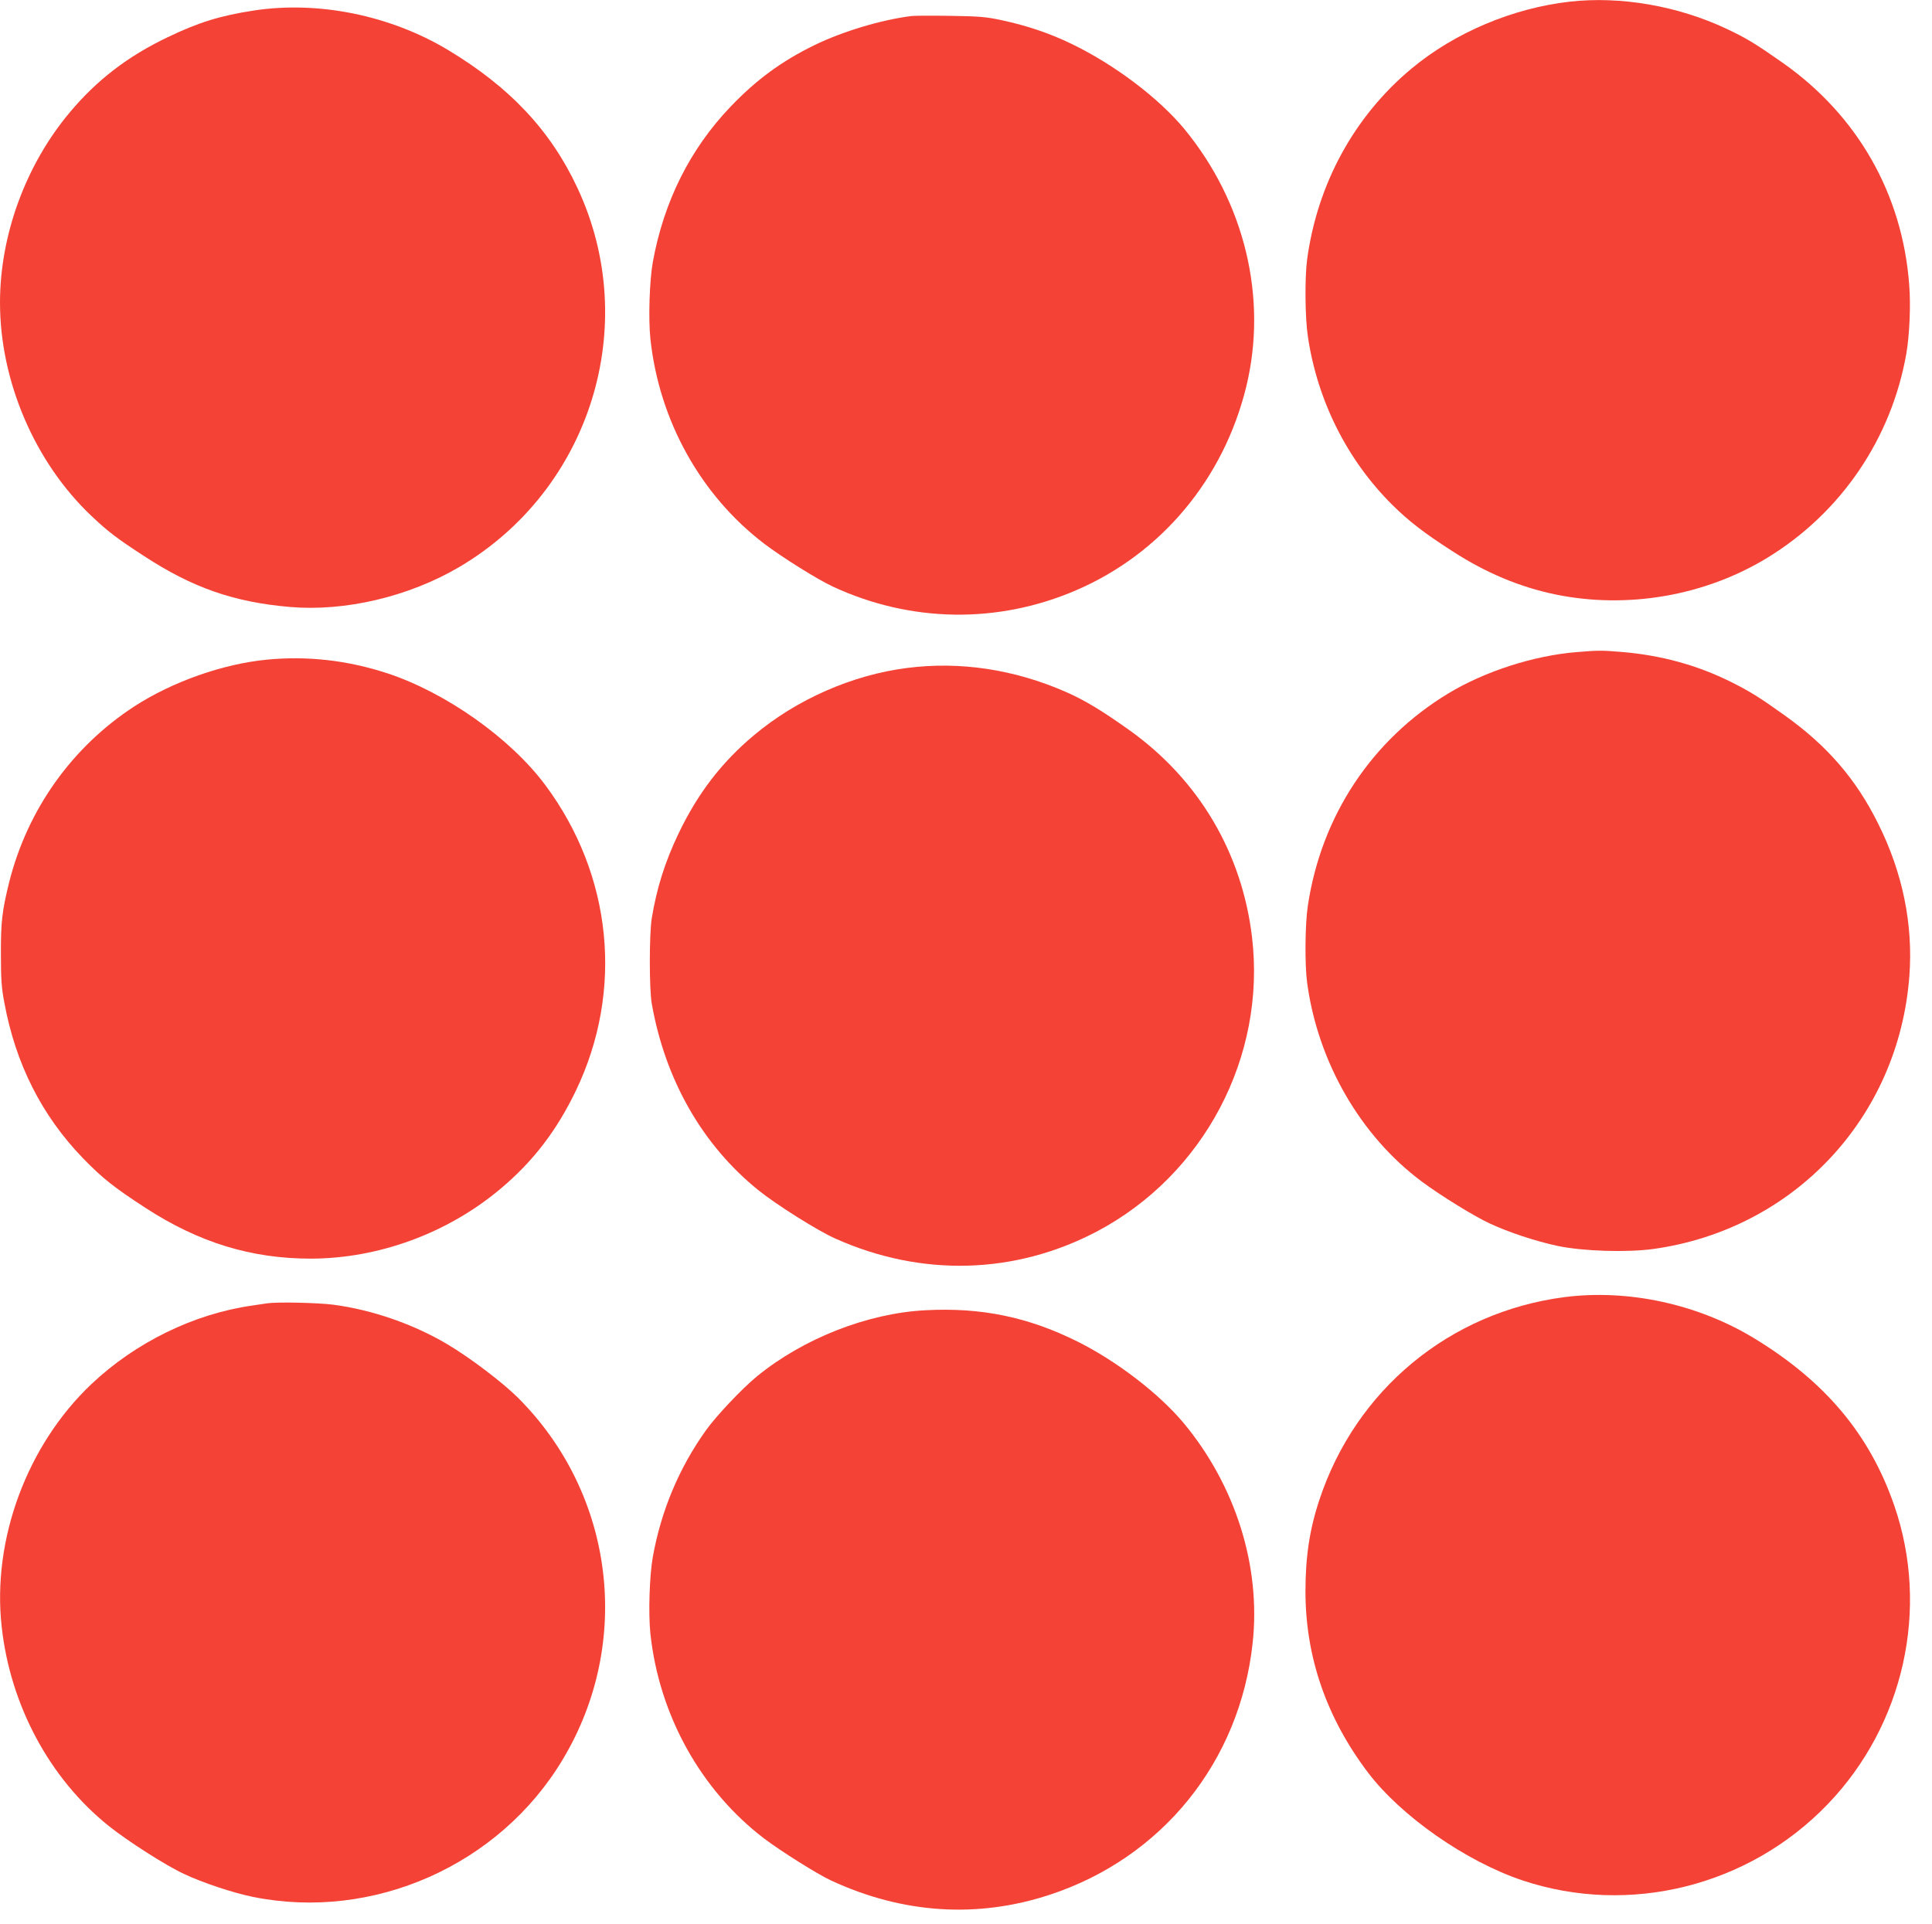 <?xml version="1.0" standalone="no"?>
<!DOCTYPE svg PUBLIC "-//W3C//DTD SVG 20010904//EN"
 "http://www.w3.org/TR/2001/REC-SVG-20010904/DTD/svg10.dtd">
<svg version="1.0" xmlns="http://www.w3.org/2000/svg"
 width="1280pt" height="1275pt" viewBox="0 0 1280 1275"
 preserveAspectRatio="xMidYMid meet">
<g transform="translate(0,1275) scale(0.1,-0.1)"
fill="#f44336" stroke="none">
<path d="M10400 12739 c-379 -43 -762 -205 -1049 -444 -379 -316 -623 -763
-691 -1264 -16 -120 -14 -387 5 -511 63 -425 260 -818 559 -1115 109 -108 210
-186 398 -307 224 -145 448 -238 683 -287 478 -98 991 -9 1404 243 488 298
822 789 921 1353 21 121 30 321 19 456 -45 600 -341 1120 -834 1468 -182 128
-244 166 -378 229 -321 151 -700 217 -1037 179z"/>
<path d="M1680 12680 c-222 -34 -366 -79 -568 -176 -266 -127 -471 -285 -650
-499 -292 -348 -462 -813 -462 -1260 0 -521 230 -1058 606 -1414 109 -103 166
-147 349 -266 320 -209 594 -305 967 -337 365 -31 786 68 1121 265 869 512
1209 1601 783 2511 -177 380 -447 668 -858 915 -383 230 -861 327 -1288 261z"/>
<path d="M6040 12644 c-201 -25 -457 -102 -644 -193 -217 -106 -385 -229 -557
-409 -268 -281 -441 -627 -514 -1029 -22 -123 -30 -374 -16 -508 58 -542 333
-1036 753 -1357 120 -91 353 -237 456 -285 515 -239 1093 -248 1612 -24 564
243 976 736 1126 1346 144 588 -8 1223 -410 1711 -171 206 -461 425 -746 563
-147 71 -295 121 -463 157 -106 23 -150 26 -342 29 -121 2 -236 1 -255 -1z"/>
<path d="M10445 8429 c-284 -23 -609 -128 -850 -274 -507 -307 -841 -812 -930
-1405 -19 -124 -21 -391 -5 -511 71 -527 354 -1017 762 -1320 124 -92 346
-229 448 -276 127 -59 302 -117 451 -149 168 -35 456 -44 633 -20 931 130
1625 870 1696 1808 26 343 -45 688 -208 1013 -146 294 -338 515 -617 714 -169
121 -230 159 -360 224 -222 110 -459 175 -720 197 -134 11 -157 11 -300 -1z"/>
<path d="M1768 8379 c-291 -28 -625 -146 -877 -309 -414 -269 -709 -684 -830
-1165 -47 -190 -56 -263 -55 -480 0 -163 4 -222 23 -320 75 -406 248 -747 520
-1029 129 -133 209 -196 414 -329 355 -231 702 -337 1097 -337 449 1 905 168
1255 462 214 179 372 384 500 650 319 664 242 1430 -203 2027 -232 311 -660
613 -1047 740 -263 86 -529 116 -797 90z"/>
<path d="M6010 8324 c-363 -46 -732 -208 -1015 -446 -214 -179 -372 -385 -499
-650 -90 -188 -145 -362 -178 -563 -17 -107 -17 -467 0 -565 89 -506 336 -938
707 -1237 119 -96 391 -267 507 -319 572 -257 1193 -240 1737 47 708 375 1120
1157 1026 1949 -66 558 -352 1042 -810 1370 -185 132 -298 200 -423 255 -342
150 -702 204 -1052 159z"/>
<path d="M10365 4155 c-761 -99 -1383 -614 -1624 -1344 -65 -196 -92 -378 -92
-606 0 -435 140 -838 414 -1200 221 -291 649 -589 1024 -715 708 -236 1500
-39 2023 506 504 525 676 1295 440 1978 -163 472 -458 823 -931 1110 -373 226
-834 325 -1254 271z"/>
<path d="M1770 4114 c-14 -2 -59 -9 -100 -15 -386 -55 -772 -244 -1064 -520
-427 -404 -659 -1030 -595 -1607 57 -521 317 -1006 708 -1320 126 -101 379
-263 500 -319 122 -58 327 -126 456 -152 796 -162 1634 209 2053 910 466 776
343 1761 -298 2399 -102 101 -316 264 -465 352 -225 134 -499 229 -758 263
-105 13 -368 19 -437 9z"/>
<path d="M6130 4068 c-383 -20 -808 -187 -1115 -438 -99 -81 -270 -262 -339
-359 -177 -248 -296 -531 -351 -838 -22 -123 -30 -374 -16 -508 58 -540 334
-1037 753 -1357 114 -86 351 -235 443 -278 475 -221 970 -253 1450 -95 745
245 1259 882 1344 1667 56 509 -113 1046 -459 1461 -162 193 -439 406 -698
536 -328 164 -641 229 -1012 209z"/>
</g>
</svg>
